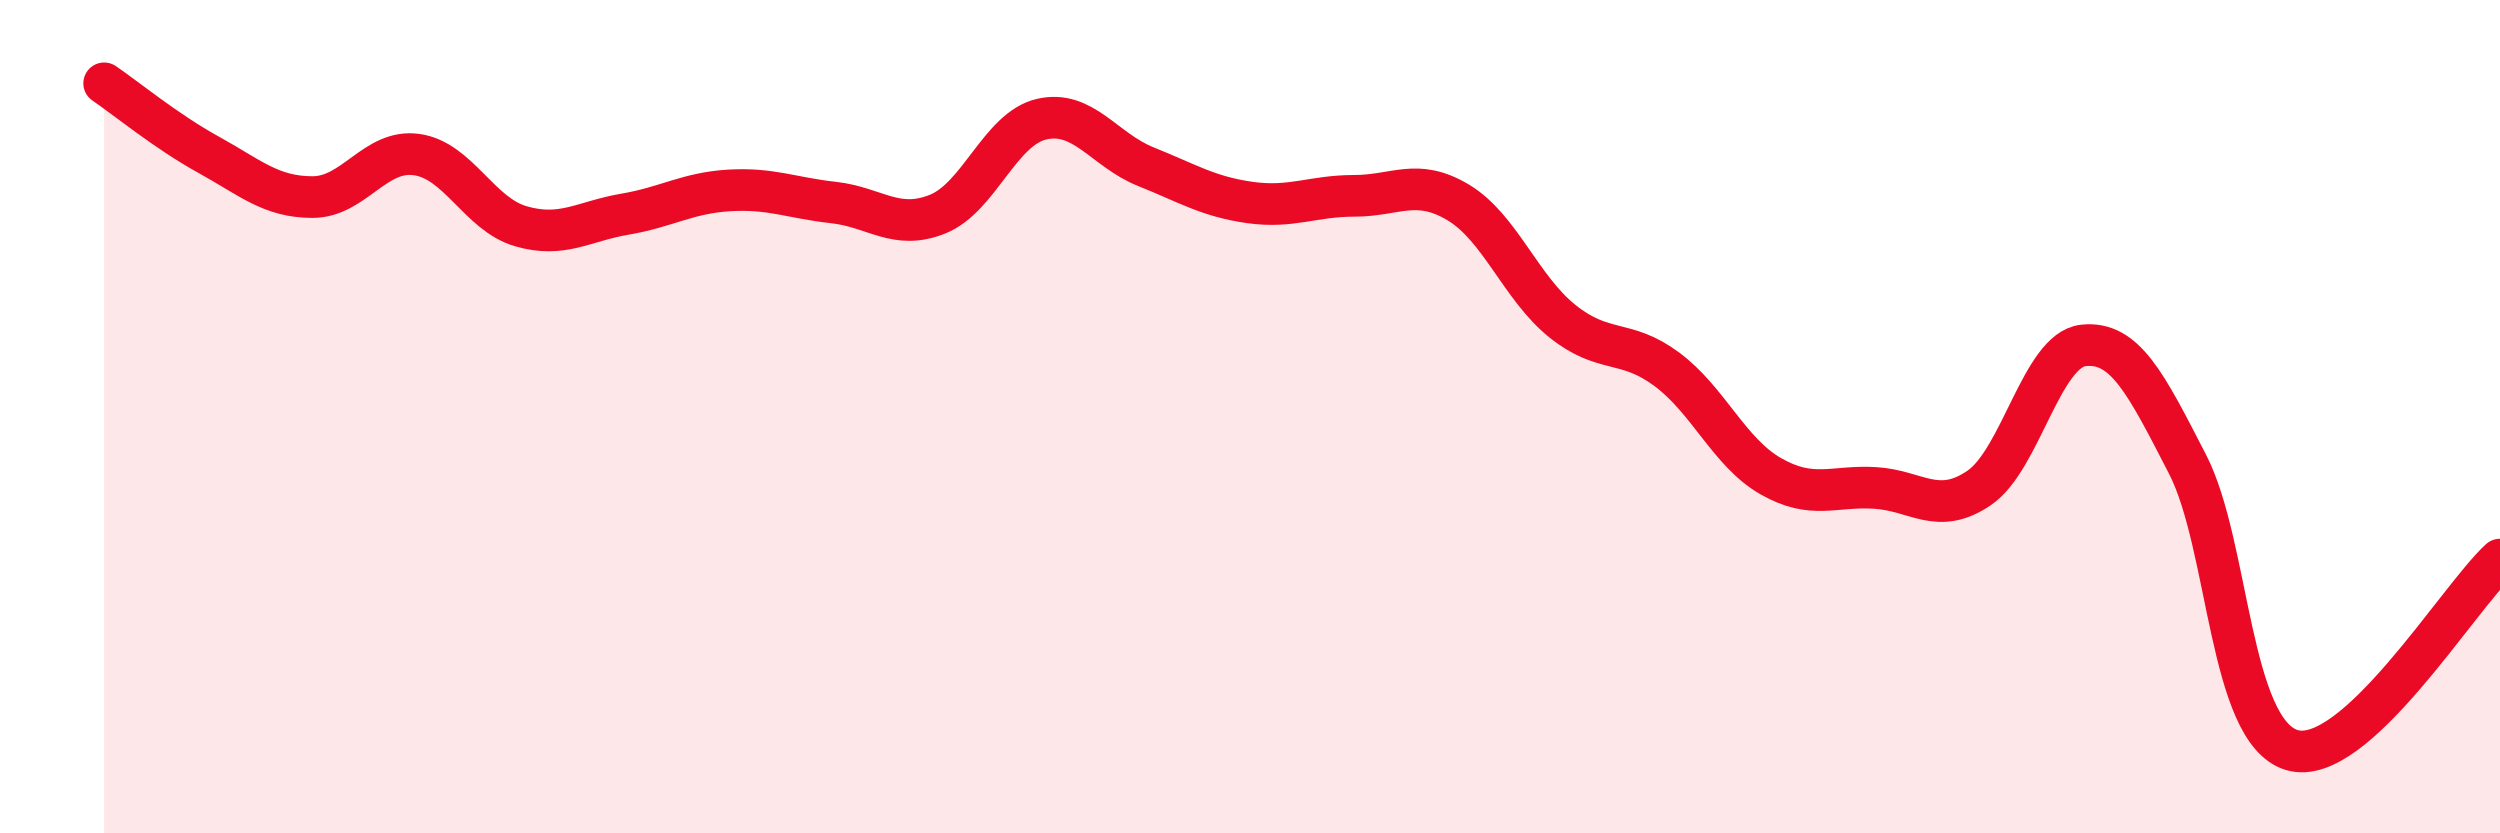 
    <svg width="60" height="20" viewBox="0 0 60 20" xmlns="http://www.w3.org/2000/svg">
      <path
        d="M 2.5,2 C 3,2.34 4,3.16 5,3.71 C 6,4.26 6.5,4.73 7.5,4.73 C 8.5,4.73 9,3.57 10,3.71 C 11,3.85 11.5,5.14 12.5,5.43 C 13.5,5.72 14,5.31 15,5.14 C 16,4.97 16.5,4.63 17.5,4.57 C 18.5,4.51 19,4.75 20,4.86 C 21,4.97 21.5,5.54 22.5,5.14 C 23.5,4.74 24,3.09 25,2.86 C 26,2.63 26.5,3.6 27.5,4 C 28.5,4.4 29,4.72 30,4.86 C 31,5 31.5,4.7 32.5,4.7 C 33.5,4.7 34,4.26 35,4.86 C 36,5.46 36.5,6.91 37.5,7.71 C 38.5,8.51 39,8.12 40,8.86 C 41,9.6 41.5,10.86 42.5,11.43 C 43.5,12 44,11.65 45,11.71 C 46,11.77 46.5,12.39 47.5,11.71 C 48.5,11.03 49,8.4 50,8.29 C 51,8.18 51.5,9.2 52.5,11.14 C 53.5,13.08 53.5,17.54 55,18 C 56.5,18.46 59,14.34 60,13.43L60 20L2.5 20Z"
        fill="#EB0A25"
        opacity="0.1"
        stroke-linecap="round"
        stroke-linejoin="round"
      />
      <path
        d="M 2.5,2 C 3,2.34 4,3.16 5,3.71 C 6,4.26 6.5,4.73 7.5,4.73 C 8.5,4.73 9,3.57 10,3.71 C 11,3.85 11.5,5.14 12.5,5.43 C 13.5,5.72 14,5.31 15,5.14 C 16,4.97 16.5,4.63 17.5,4.57 C 18.5,4.51 19,4.75 20,4.86 C 21,4.97 21.5,5.54 22.5,5.14 C 23.5,4.74 24,3.09 25,2.86 C 26,2.63 26.5,3.6 27.5,4 C 28.5,4.4 29,4.72 30,4.86 C 31,5 31.5,4.7 32.5,4.7 C 33.5,4.7 34,4.26 35,4.86 C 36,5.46 36.5,6.91 37.5,7.71 C 38.5,8.51 39,8.12 40,8.86 C 41,9.6 41.5,10.86 42.5,11.43 C 43.5,12 44,11.65 45,11.71 C 46,11.77 46.5,12.39 47.5,11.71 C 48.5,11.03 49,8.4 50,8.29 C 51,8.18 51.5,9.2 52.5,11.14 C 53.5,13.08 53.5,17.54 55,18 C 56.5,18.46 59,14.34 60,13.43"
        stroke="#EB0A25"
        stroke-width="1"
        fill="none"
        stroke-linecap="round"
        stroke-linejoin="round"
      />
    </svg>
  